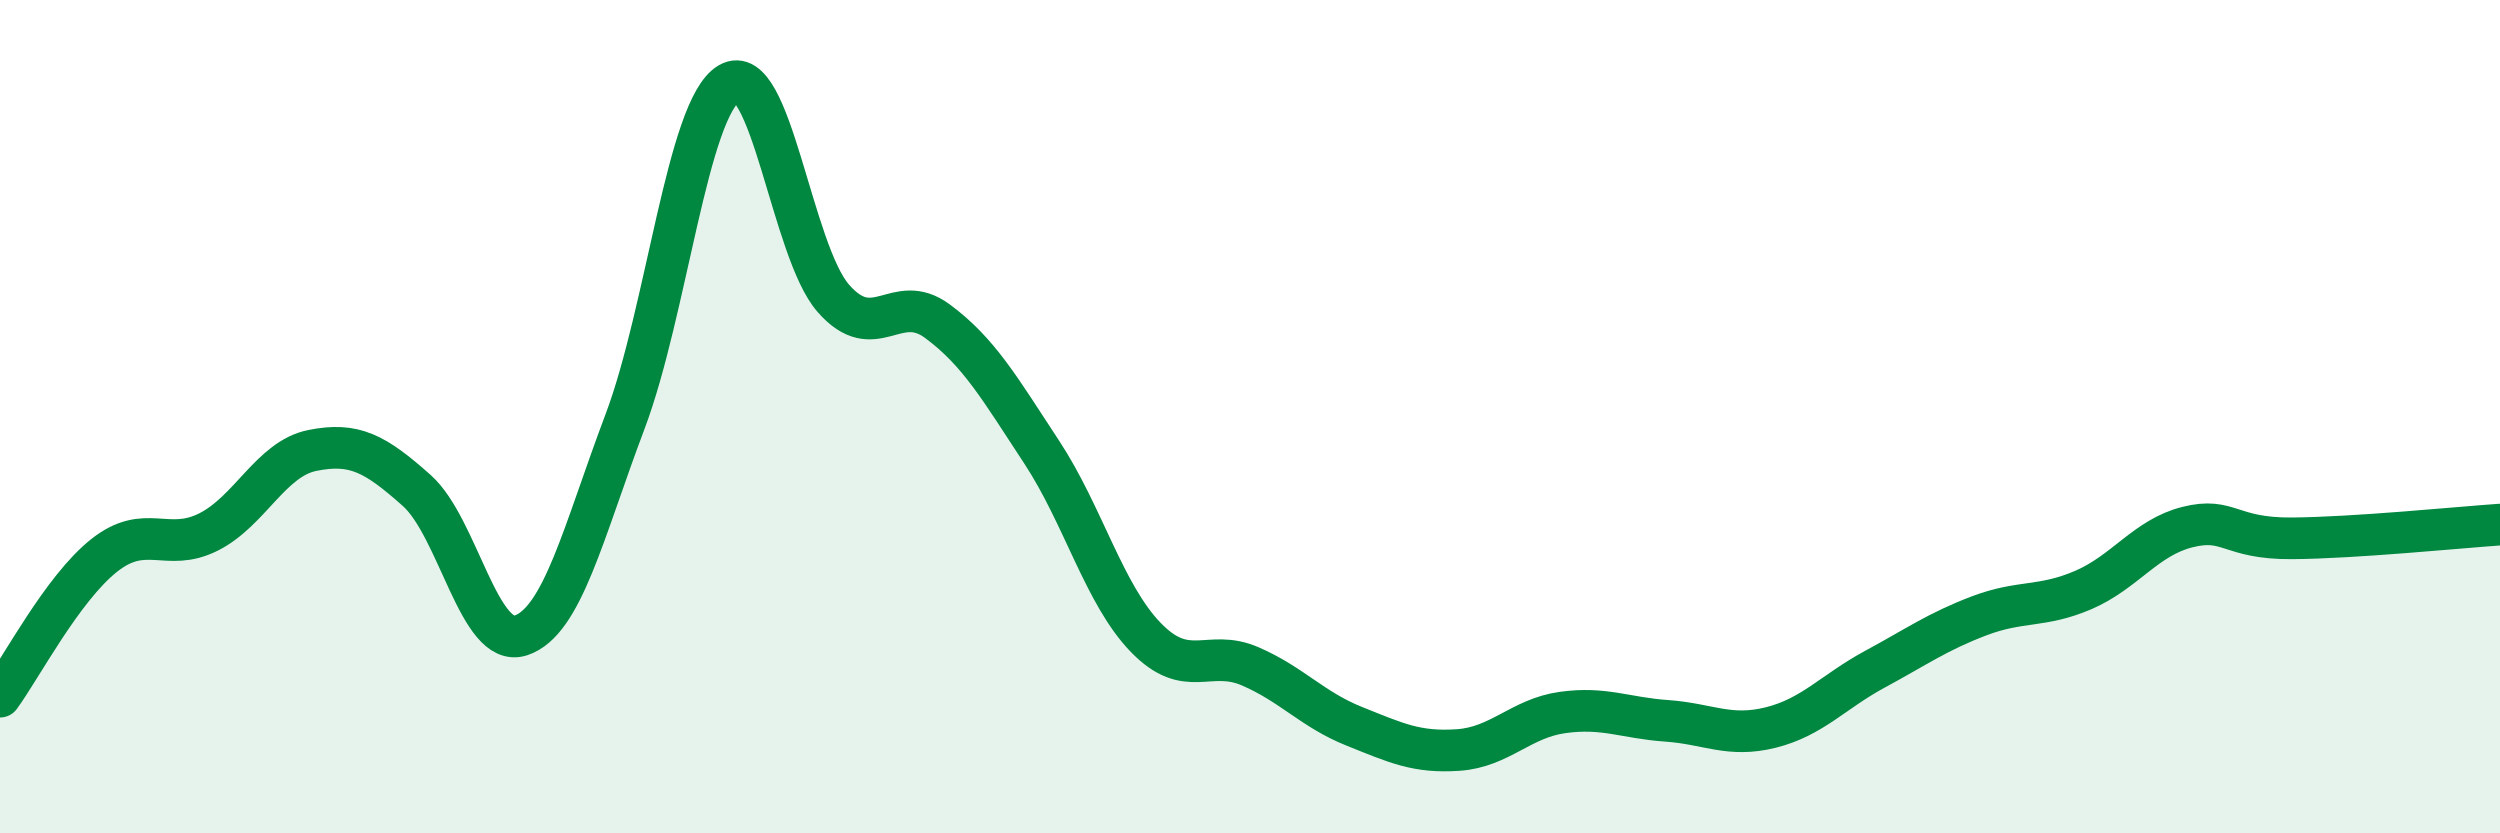
    <svg width="60" height="20" viewBox="0 0 60 20" xmlns="http://www.w3.org/2000/svg">
      <path
        d="M 0,16.72 C 0.5,16.04 1.5,14.12 2.5,13.33 C 3.5,12.54 4,13.27 5,12.77 C 6,12.27 6.5,11.01 7.5,10.81 C 8.5,10.61 9,10.88 10,11.77 C 11,12.66 11.5,15.58 12.5,15.25 C 13.5,14.92 14,12.77 15,10.12 C 16,7.47 16.5,2.59 17.5,2 C 18.5,1.41 19,6.02 20,7.16 C 21,8.3 21.5,6.97 22.5,7.71 C 23.5,8.45 24,9.33 25,10.85 C 26,12.37 26.5,14.27 27.5,15.3 C 28.5,16.33 29,15.56 30,15.99 C 31,16.42 31.5,17.03 32.5,17.43 C 33.5,17.83 34,18.07 35,18 C 36,17.93 36.5,17.24 37.5,17.1 C 38.5,16.96 39,17.23 40,17.3 C 41,17.37 41.5,17.71 42.5,17.46 C 43.5,17.21 44,16.6 45,16.06 C 46,15.52 46.5,15.16 47.5,14.78 C 48.5,14.4 49,14.59 50,14.16 C 51,13.73 51.5,12.9 52.5,12.65 C 53.5,12.4 53.5,12.93 55,12.92 C 56.5,12.91 59,12.66 60,12.59L60 20L0 20Z"
        fill="#008740"
        opacity="0.1"
        stroke-linecap="round"
        stroke-linejoin="round"
      />
      <path
        d="M 0,16.72 C 0.5,16.04 1.5,14.12 2.5,13.33 C 3.5,12.54 4,13.27 5,12.77 C 6,12.27 6.5,11.01 7.5,10.81 C 8.5,10.61 9,10.88 10,11.77 C 11,12.66 11.5,15.58 12.5,15.25 C 13.5,14.92 14,12.77 15,10.12 C 16,7.47 16.5,2.59 17.5,2 C 18.5,1.41 19,6.02 20,7.16 C 21,8.3 21.5,6.97 22.5,7.71 C 23.5,8.45 24,9.33 25,10.85 C 26,12.37 26.5,14.27 27.5,15.3 C 28.5,16.33 29,15.56 30,15.99 C 31,16.42 31.5,17.03 32.5,17.43 C 33.5,17.83 34,18.07 35,18 C 36,17.93 36.5,17.24 37.5,17.1 C 38.5,16.96 39,17.23 40,17.3 C 41,17.37 41.5,17.71 42.5,17.46 C 43.5,17.21 44,16.6 45,16.06 C 46,15.52 46.5,15.16 47.5,14.78 C 48.5,14.4 49,14.59 50,14.16 C 51,13.73 51.5,12.9 52.5,12.65 C 53.5,12.4 53.5,12.93 55,12.92 C 56.5,12.91 59,12.66 60,12.59"
        stroke="#008740"
        stroke-width="1"
        fill="none"
        stroke-linecap="round"
        stroke-linejoin="round"
      />
    </svg>
  